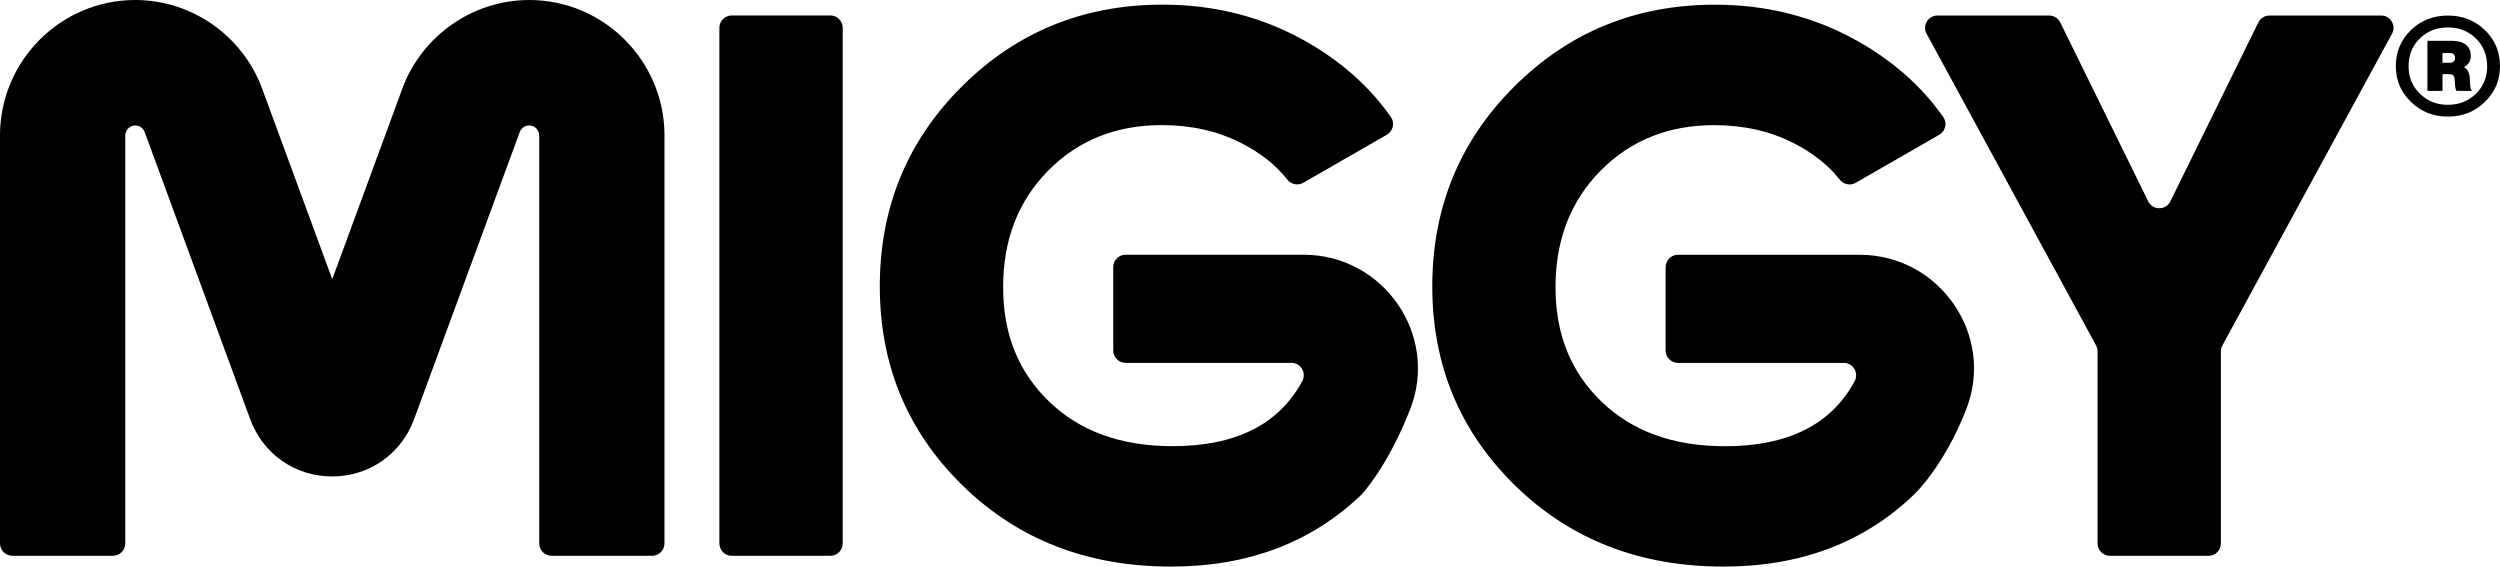<svg viewBox="0 0 1103.102 250" height="250" width="1103.102" xmlns="http://www.w3.org/2000/svg" data-name="Layer 1" id="a">
  <path d="M287.741,245.229h-44.365c-3.013,0-5.457-2.448-5.457-5.466V60.009c0-1.921-1.116-3.778-2.948-4.411-2.381-.823-4.825.464-5.625,2.638l-46.64,126.752c-5.646,15.345-19.824,25.245-36.149,25.245s-30.504-9.899-36.15-25.245L63.893,58.426c-.548-1.478-1.748-2.66-3.286-2.976-2.844-.57-5.33,1.583-5.33,4.327v179.986c0,3.018-2.444,5.466-5.456,5.466H5.456c-3.012,0-5.456-2.448-5.456-5.466V59.798C0,26.828,26.775,0,59.68,0c24.879,0,47.378,15.725,55.993,39.113l30.924,84.093,30.926-84.093C186.14,15.725,208.638,0,233.517,0c32.906,0,59.681,26.828,59.681,59.798v179.986c0,3.018-2.444,5.466-5.456,5.466v-.021Z"></path>
  <path d="M322.879,6.818h43.501c3.012,0,5.456,2.448,5.456,5.467v227.5c0,3.018-2.444,5.466-5.456,5.466h-43.501c-3.013,0-5.457-2.448-5.457-5.466V12.285c0-3.018,2.444-5.467,5.457-5.467Z"></path>
  <path d="M844.622,218.148c-22.099,21.234-50.137,31.852-84.138,31.852-36.928,0-67.579-11.926-91.952-35.757-24.353-23.83-36.55-53.128-36.55-87.871s12.071-64.146,36.191-88.209c24.142-24.063,53.656-36.094,88.541-36.094,22.203,0,42.532,5.003,61.007,14.986,16.558,8.971,29.809,20.474,39.71,34.553,1.854,2.617,1.011,6.269-1.769,7.873l-36.887,21.192c-2.381,1.372-5.35.697-7.057-1.456-5.056-6.417-11.882-11.82-20.497-16.168-10.323-5.214-21.929-7.831-34.843-7.831-20.181,0-36.887,6.691-50.137,20.095-13.251,13.403-19.886,30.543-19.886,51.418s6.804,37.53,20.392,50.574c13.587,13.066,31.725,19.588,54.393,19.588,27.807,0,46.871-9.562,57.194-28.665,1.98-3.652-.632-8.105-4.782-8.105h-73.162c-3.013,0-5.456-2.448-5.456-5.467v-36.769c0-3.018,2.443-5.467,5.456-5.467h80.198c35.076,0,59.744,35.229,47.062,67.988-9.817,25.372-23.067,37.761-23.067,37.761l.042-.021Z"></path>
  <path d="M600.846,218.148c-22.099,21.234-50.137,31.852-84.138,31.852-36.928,0-67.579-11.926-91.952-35.757-24.353-23.83-36.55-53.128-36.55-87.871s12.071-64.146,36.191-88.209c24.163-24.063,53.676-36.115,88.582-36.115,22.204,0,42.532,5.003,61.008,14.986,16.558,8.971,29.808,20.475,39.71,34.553,1.854,2.617,1.011,6.269-1.77,7.873l-36.886,21.192c-2.381,1.372-5.351.697-7.057-1.456-5.056-6.417-11.882-11.82-20.497-16.169-10.323-5.214-21.93-7.831-34.843-7.831-20.181,0-36.887,6.691-50.137,20.094-13.251,13.403-19.887,30.543-19.887,51.418s6.805,37.53,20.393,50.574c13.587,13.066,31.725,19.588,54.392,19.588,27.808,0,46.873-9.562,57.195-28.665,1.98-3.652-.632-8.105-4.782-8.105h-73.162c-3.013,0-5.457-2.448-5.457-5.467v-36.769c0-3.018,2.444-5.467,5.457-5.467h78.576c35.074,0,59.743,35.229,47.062,67.988-9.817,25.372-21.445,37.761-21.445,37.761Z"></path>
  <path d="M1055.45,14.902l-74.827,137.495c-.442.802-.674,1.709-.674,2.617v84.77c0,3.018-2.444,5.466-5.456,5.466h-43.501c-3.013,0-5.457-2.448-5.457-5.466v-84.77c0-.908-.232-1.815-.674-2.617L850.099,14.902c-1.981-3.631.652-8.063,4.782-8.063h49.294c2.064,0,3.961,1.182,4.887,3.04l38.825,78.964c2.001,4.053,7.774,4.053,9.775,0l38.825-78.964c.928-1.857,2.801-3.04,4.887-3.04h49.296c4.129,0,6.762,4.433,4.781,8.063Z"></path>
  <path d="M1063.793,13.277c4.445-4.285,9.88-6.417,16.325-6.417s11.882,2.132,16.326,6.417c4.445,4.348,6.657,9.646,6.657,15.915s-2.212,11.461-6.657,15.746c-4.381,4.327-9.817,6.501-16.326,6.501s-11.923-2.174-16.325-6.501c-4.446-4.285-6.657-9.52-6.657-15.746s2.211-11.588,6.657-15.915ZM1067.795,41.371c3.308,3.251,7.394,4.876,12.302,4.876s9.017-1.625,12.387-4.876c3.308-3.251,4.95-7.303,4.95-12.158s-1.663-8.992-4.95-12.243c-3.37-3.251-7.499-4.876-12.387-4.876s-9.037,1.625-12.386,4.876c-3.308,3.251-4.952,7.324-4.952,12.243s1.686,8.907,5.035,12.158ZM1089.767,34.68l.168,2.913c.064,1.266.337,2.09.864,2.491h-6.931c-.337-.633-.548-1.456-.59-2.491l-.168-2.406c-.063-.971-.274-1.625-.632-1.963-.378-.338-1.011-.507-1.916-.507h-2.824v7.367h-6.656v-22.079h10.848c2.612,0,4.657.591,6.11,1.752,1.454,1.161,2.17,2.807,2.17,4.918s-.99,3.82-2.992,4.96c1.601.865,2.444,2.533,2.57,5.045h-.02ZM1077.716,23.387v4.285h3.245c1.538,0,2.296-.718,2.296-2.132s-.758-2.132-2.296-2.132h-3.245v-.021Z"></path>
</svg>